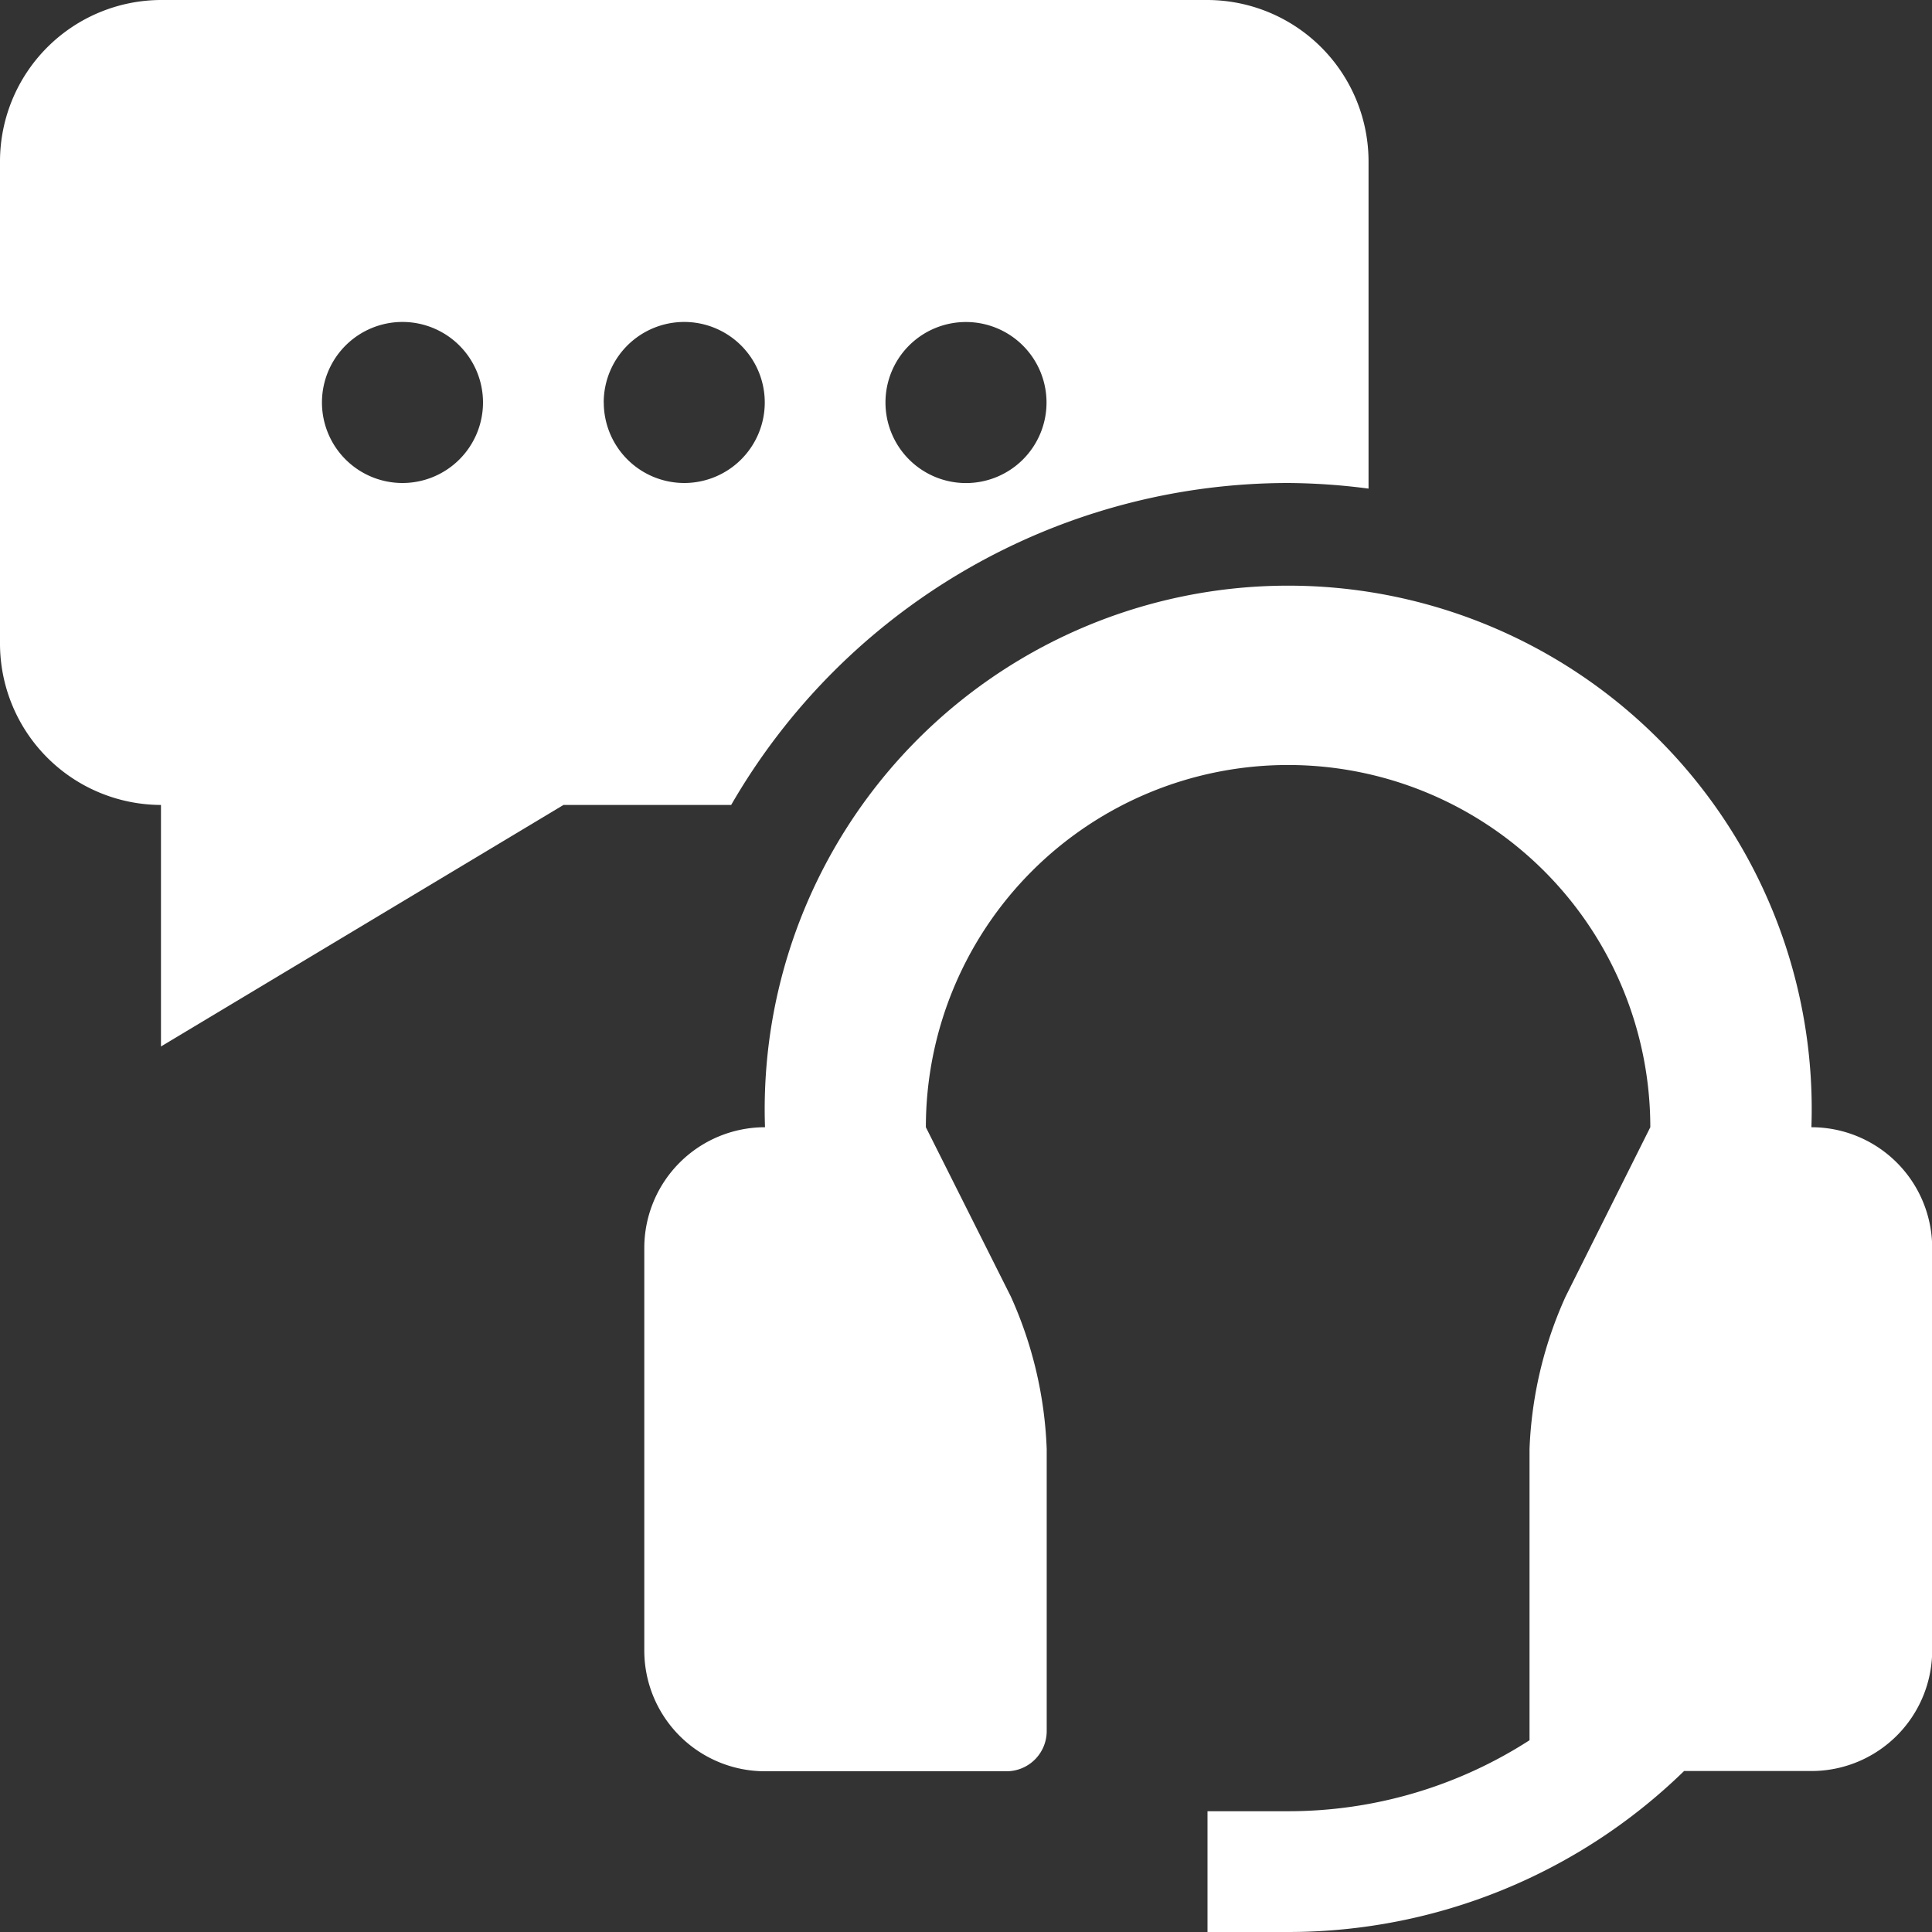 <svg id="support-services" xmlns="http://www.w3.org/2000/svg" width="31" height="31" viewBox="0 0 31 31">
  <rect x="0" y="0" width="31" height="31" fill="#333333" stroke="none"/>
  <path id="Pfad_2865" data-name="Pfad 2865" d="M55.4,43.4a8.4,8.4,0,1,0-16.79,0,1.938,1.938,0,0,0-1.937,1.938v6.458a1.938,1.938,0,0,0,1.938,1.938h3.875a.645.645,0,0,0,.644-.646V48.563a6.515,6.515,0,0,0-.576-2.447L41.191,43.4a5.812,5.812,0,1,1,11.624,0l-1.36,2.719a6.518,6.518,0,0,0-.578,2.447v4.67A7.138,7.138,0,0,1,47,54.375H45.71v1.938H47a9.1,9.1,0,0,0,6.357-2.583H55.4a1.938,1.938,0,0,0,1.938-1.938V45.333A1.938,1.938,0,0,0,55.4,43.4Z" transform="translate(-26.335 -25.313)" fill="#fff"/>
  <path id="Pfad_2866" data-name="Pfad 2866" d="M30.667,17.75a10.361,10.361,0,0,1,1.292.09V12.583A2.592,2.592,0,0,0,29.375,10H12.583A2.591,2.591,0,0,0,10,12.583v7.75a2.591,2.591,0,0,0,2.583,2.583v3.875l6.458-3.875h2.691A10.328,10.328,0,0,1,30.667,17.75ZM25.5,15.167a1.292,1.292,0,1,1-1.292,1.292A1.29,1.29,0,0,1,25.5,15.167ZM16.458,17.75a1.292,1.292,0,1,1,1.292-1.292A1.292,1.292,0,0,1,16.458,17.75Zm3.229-1.292a1.292,1.292,0,1,1,1.292,1.292A1.292,1.292,0,0,1,19.688,16.458Z" transform="translate(-10 -10)" fill="#fff"/>
</svg>
